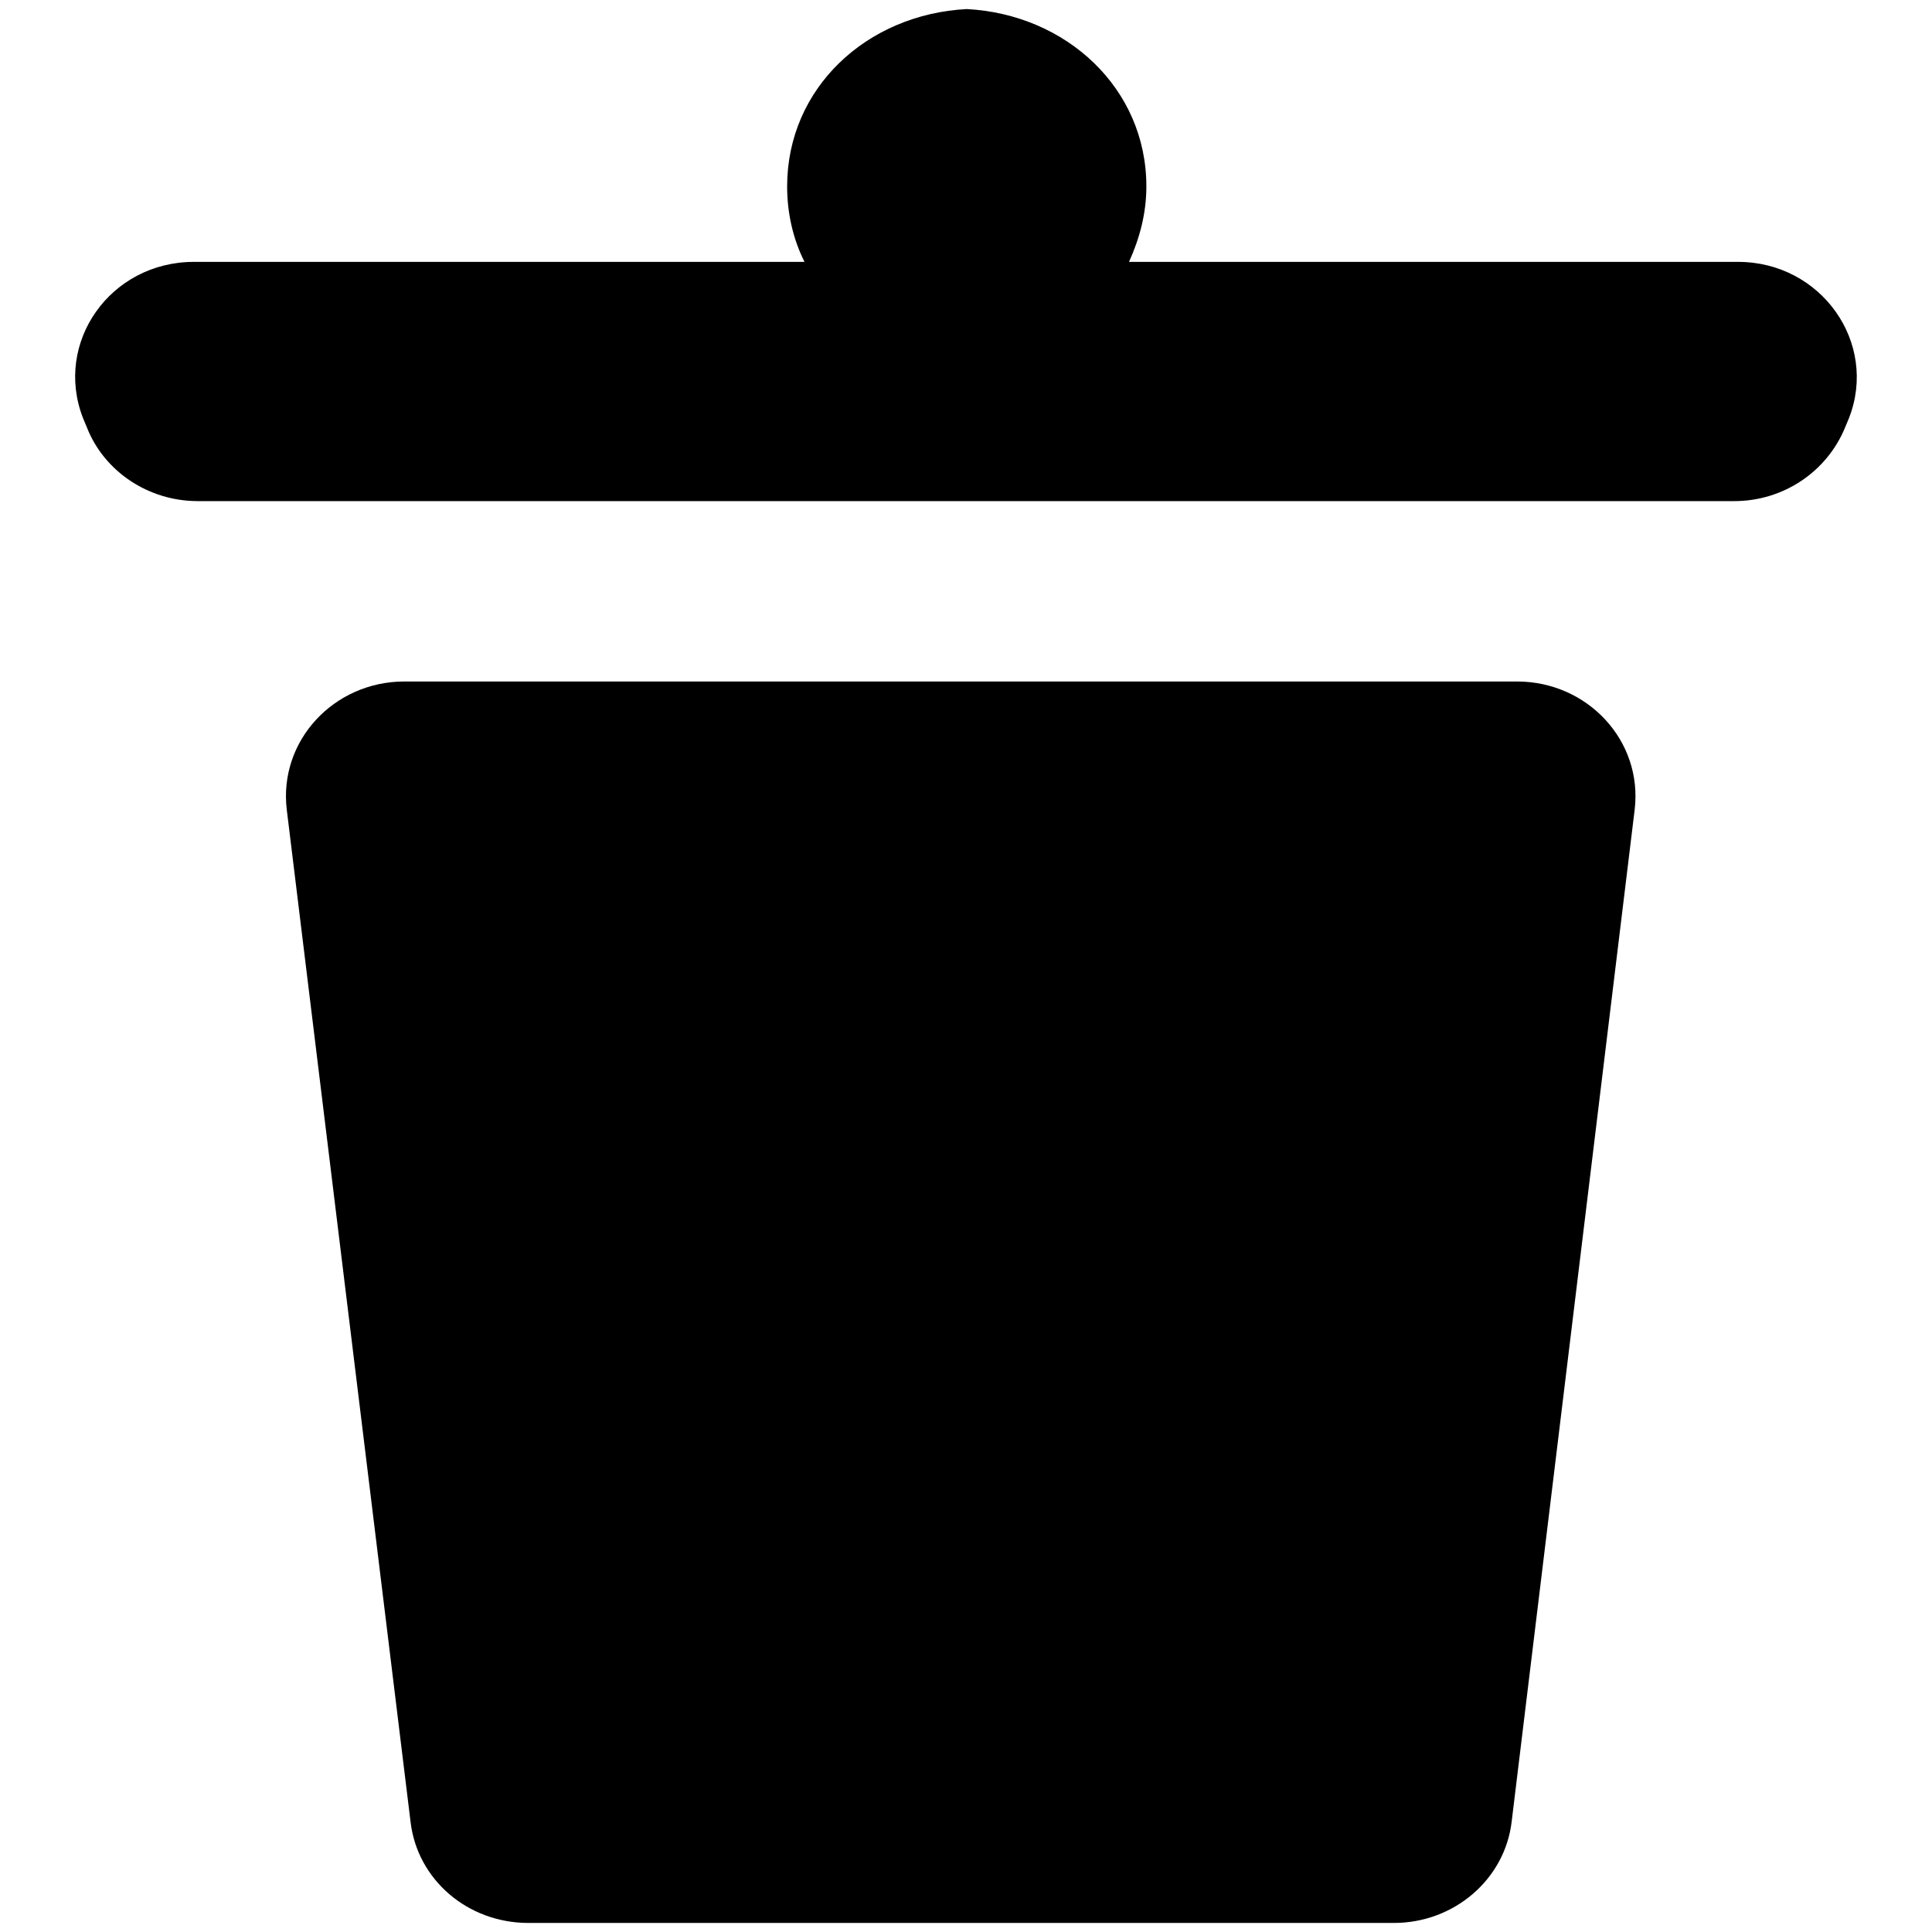 <?xml version="1.0" encoding="utf-8"?>
<!-- Svg Vector Icons : http://www.onlinewebfonts.com/icon -->
<!DOCTYPE svg PUBLIC "-//W3C//DTD SVG 1.1//EN" "http://www.w3.org/Graphics/SVG/1.1/DTD/svg11.dtd">
<svg version="1.1" xmlns="http://www.w3.org/2000/svg" xmlns:xlink="http://www.w3.org/1999/xlink" x="0px" y="0px" viewBox="0 0 256 256" enable-background="new 0 0 256 256" xml:space="preserve">
<g><g><path fill="#000000" d="M128.5,90.3H126H53.6c-9.4,0-16.7,7.9-15.6,17l16.4,134.1c0.9,7.7,7.6,13.4,15.6,13.4h56.1h2.5h56.1c8,0,14.7-5.8,15.6-13.4l16.3-134.1c1.1-9.1-6.2-17-15.6-17H128.5z"/><path fill="#000000" d="M230.3,34.7h-80.7c1.4-3.1,2.3-6.4,2.3-10c0-13-10.6-22.8-23.8-23.5c-13.3,0.7-23.8,10.5-23.8,23.5c0,3.6,0.8,7,2.3,10H25.7c-11.1,0-18.6,10.7-14.7,20.7l0.5,1.2c2.3,5.9,8.2,9.8,14.7,9.8H128h101.8c6.5,0,12.3-3.9,14.7-9.8l0.5-1.2C248.9,45.4,241.3,34.7,230.3,34.7z"/></g></g>
</svg>